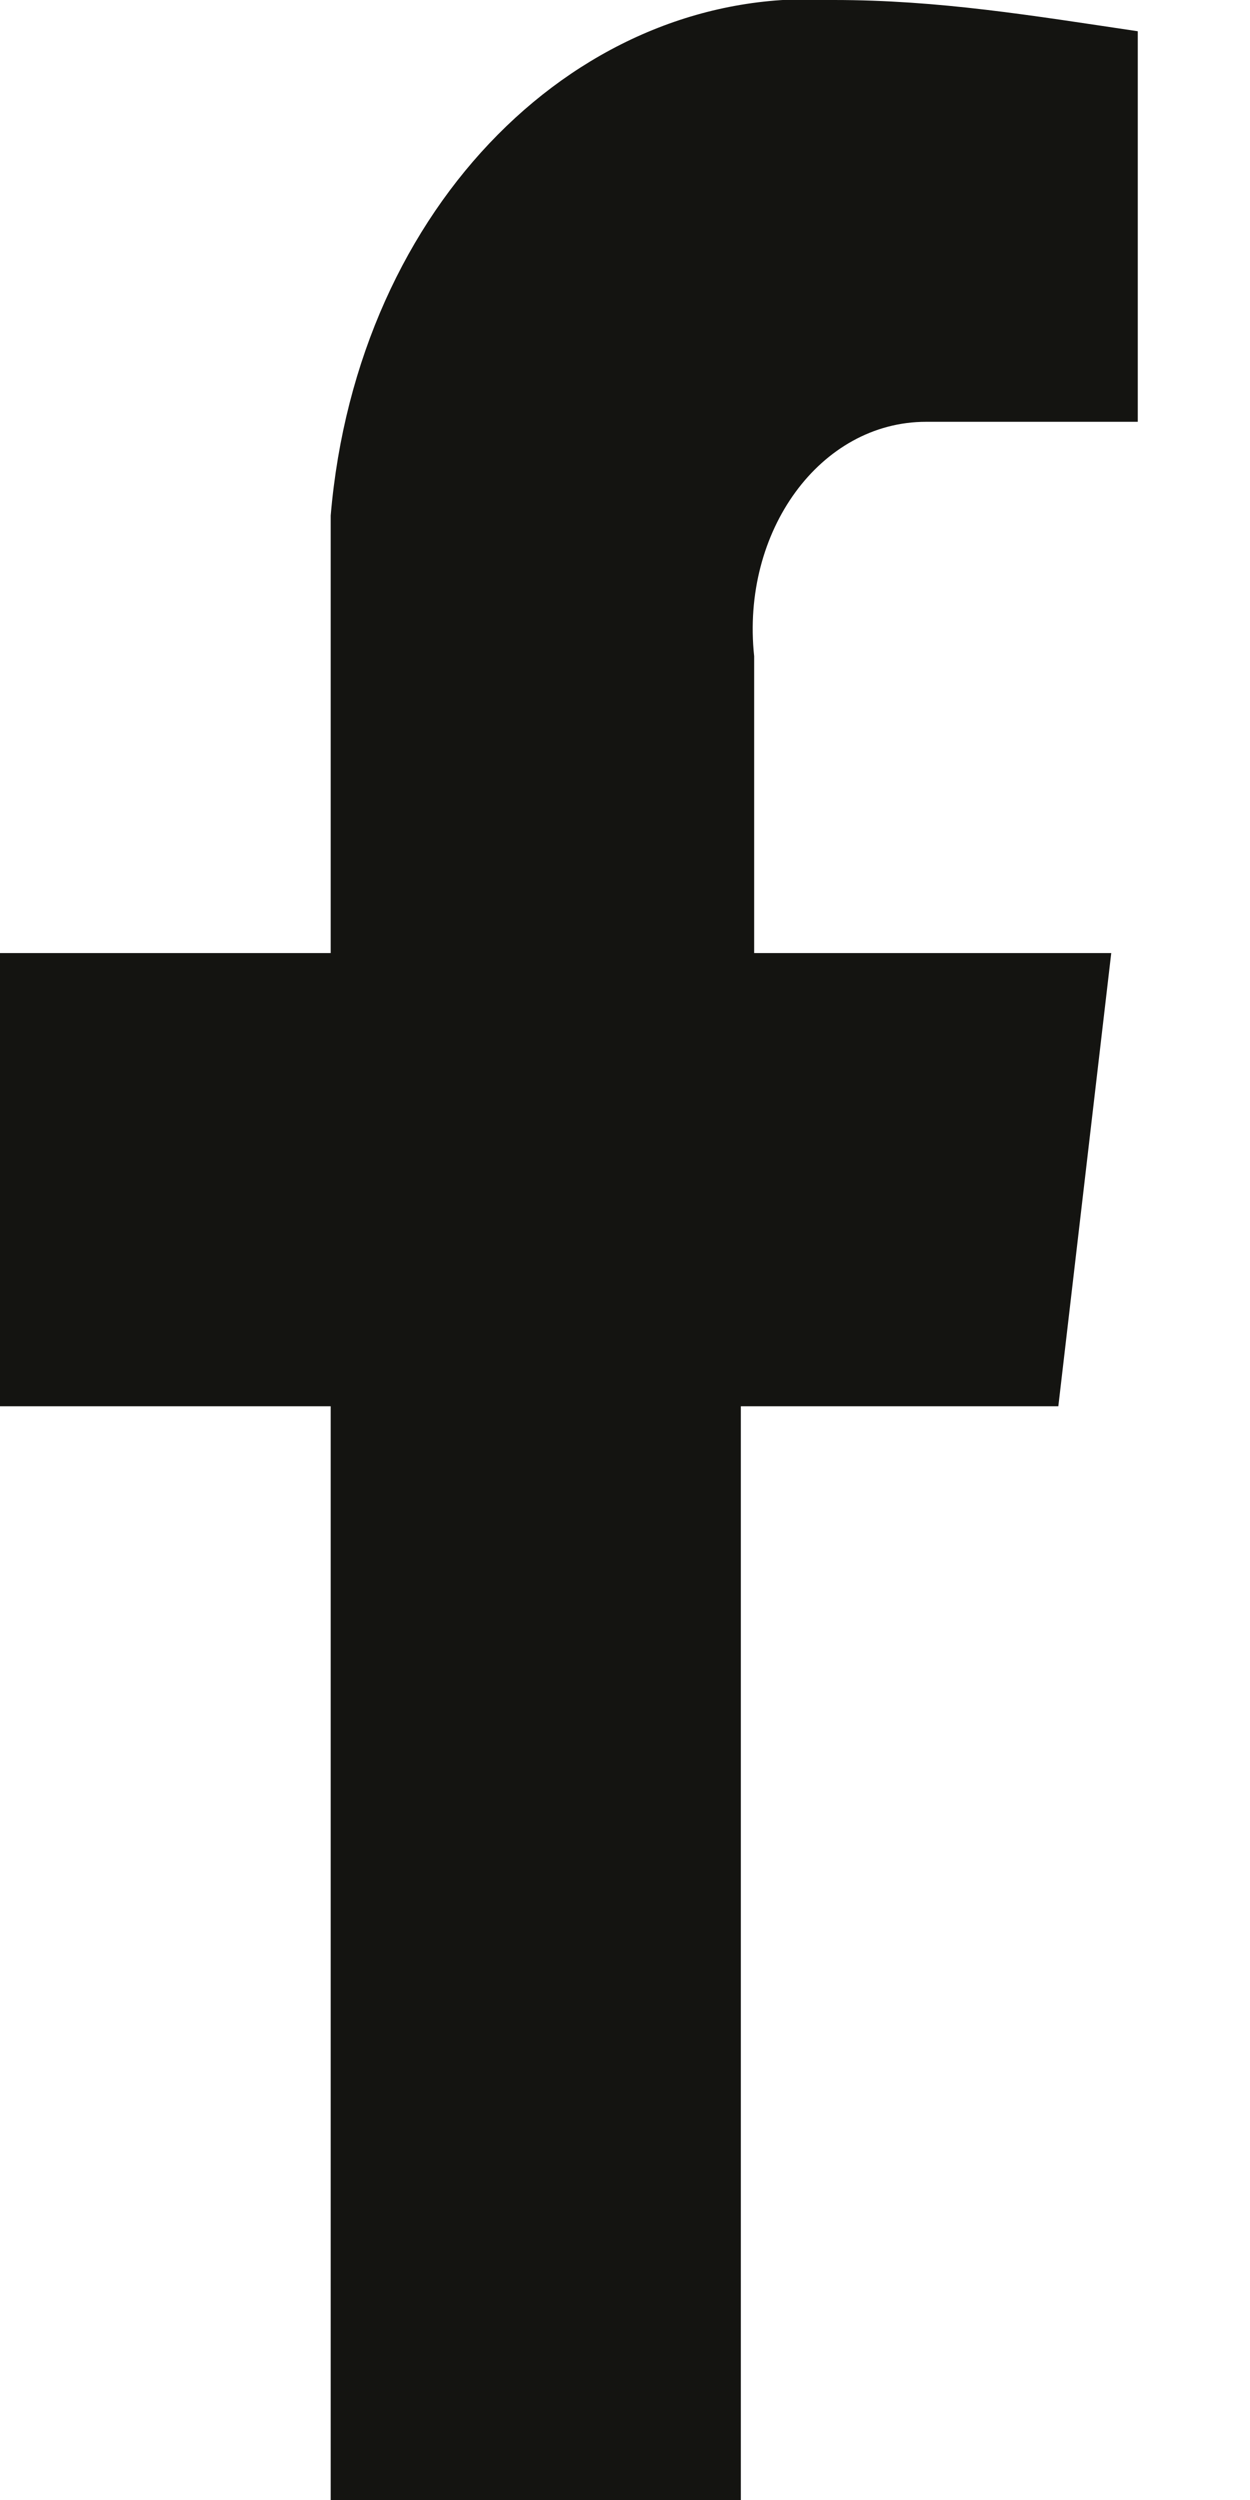 <svg width="9" height="18" viewBox="0 0 9 18" fill="none" xmlns="http://www.w3.org/2000/svg">
<g clip-path="url(#clip0_83_2841)">
<path d="M7.62 10.125L8.001 6.862H5.43V4.725C5.334 3.825 5.906 3.037 6.668 3.037C6.763 3.037 6.858 3.037 6.954 3.037H8.192V0.225C7.43 0.112 6.763 -0 6.001 -0C4.191 -0.113 2.572 1.462 2.381 3.712C2.381 3.937 2.381 4.162 2.381 4.387V6.862H0V10.125H2.381V18H5.334V10.125H7.62Z" fill="#141411"/>
</g>
<defs>
<clipPath id="clip0_83_2841">
<rect width="8.192" height="18" fill="white"/>
</clipPath>
</defs>
</svg>
